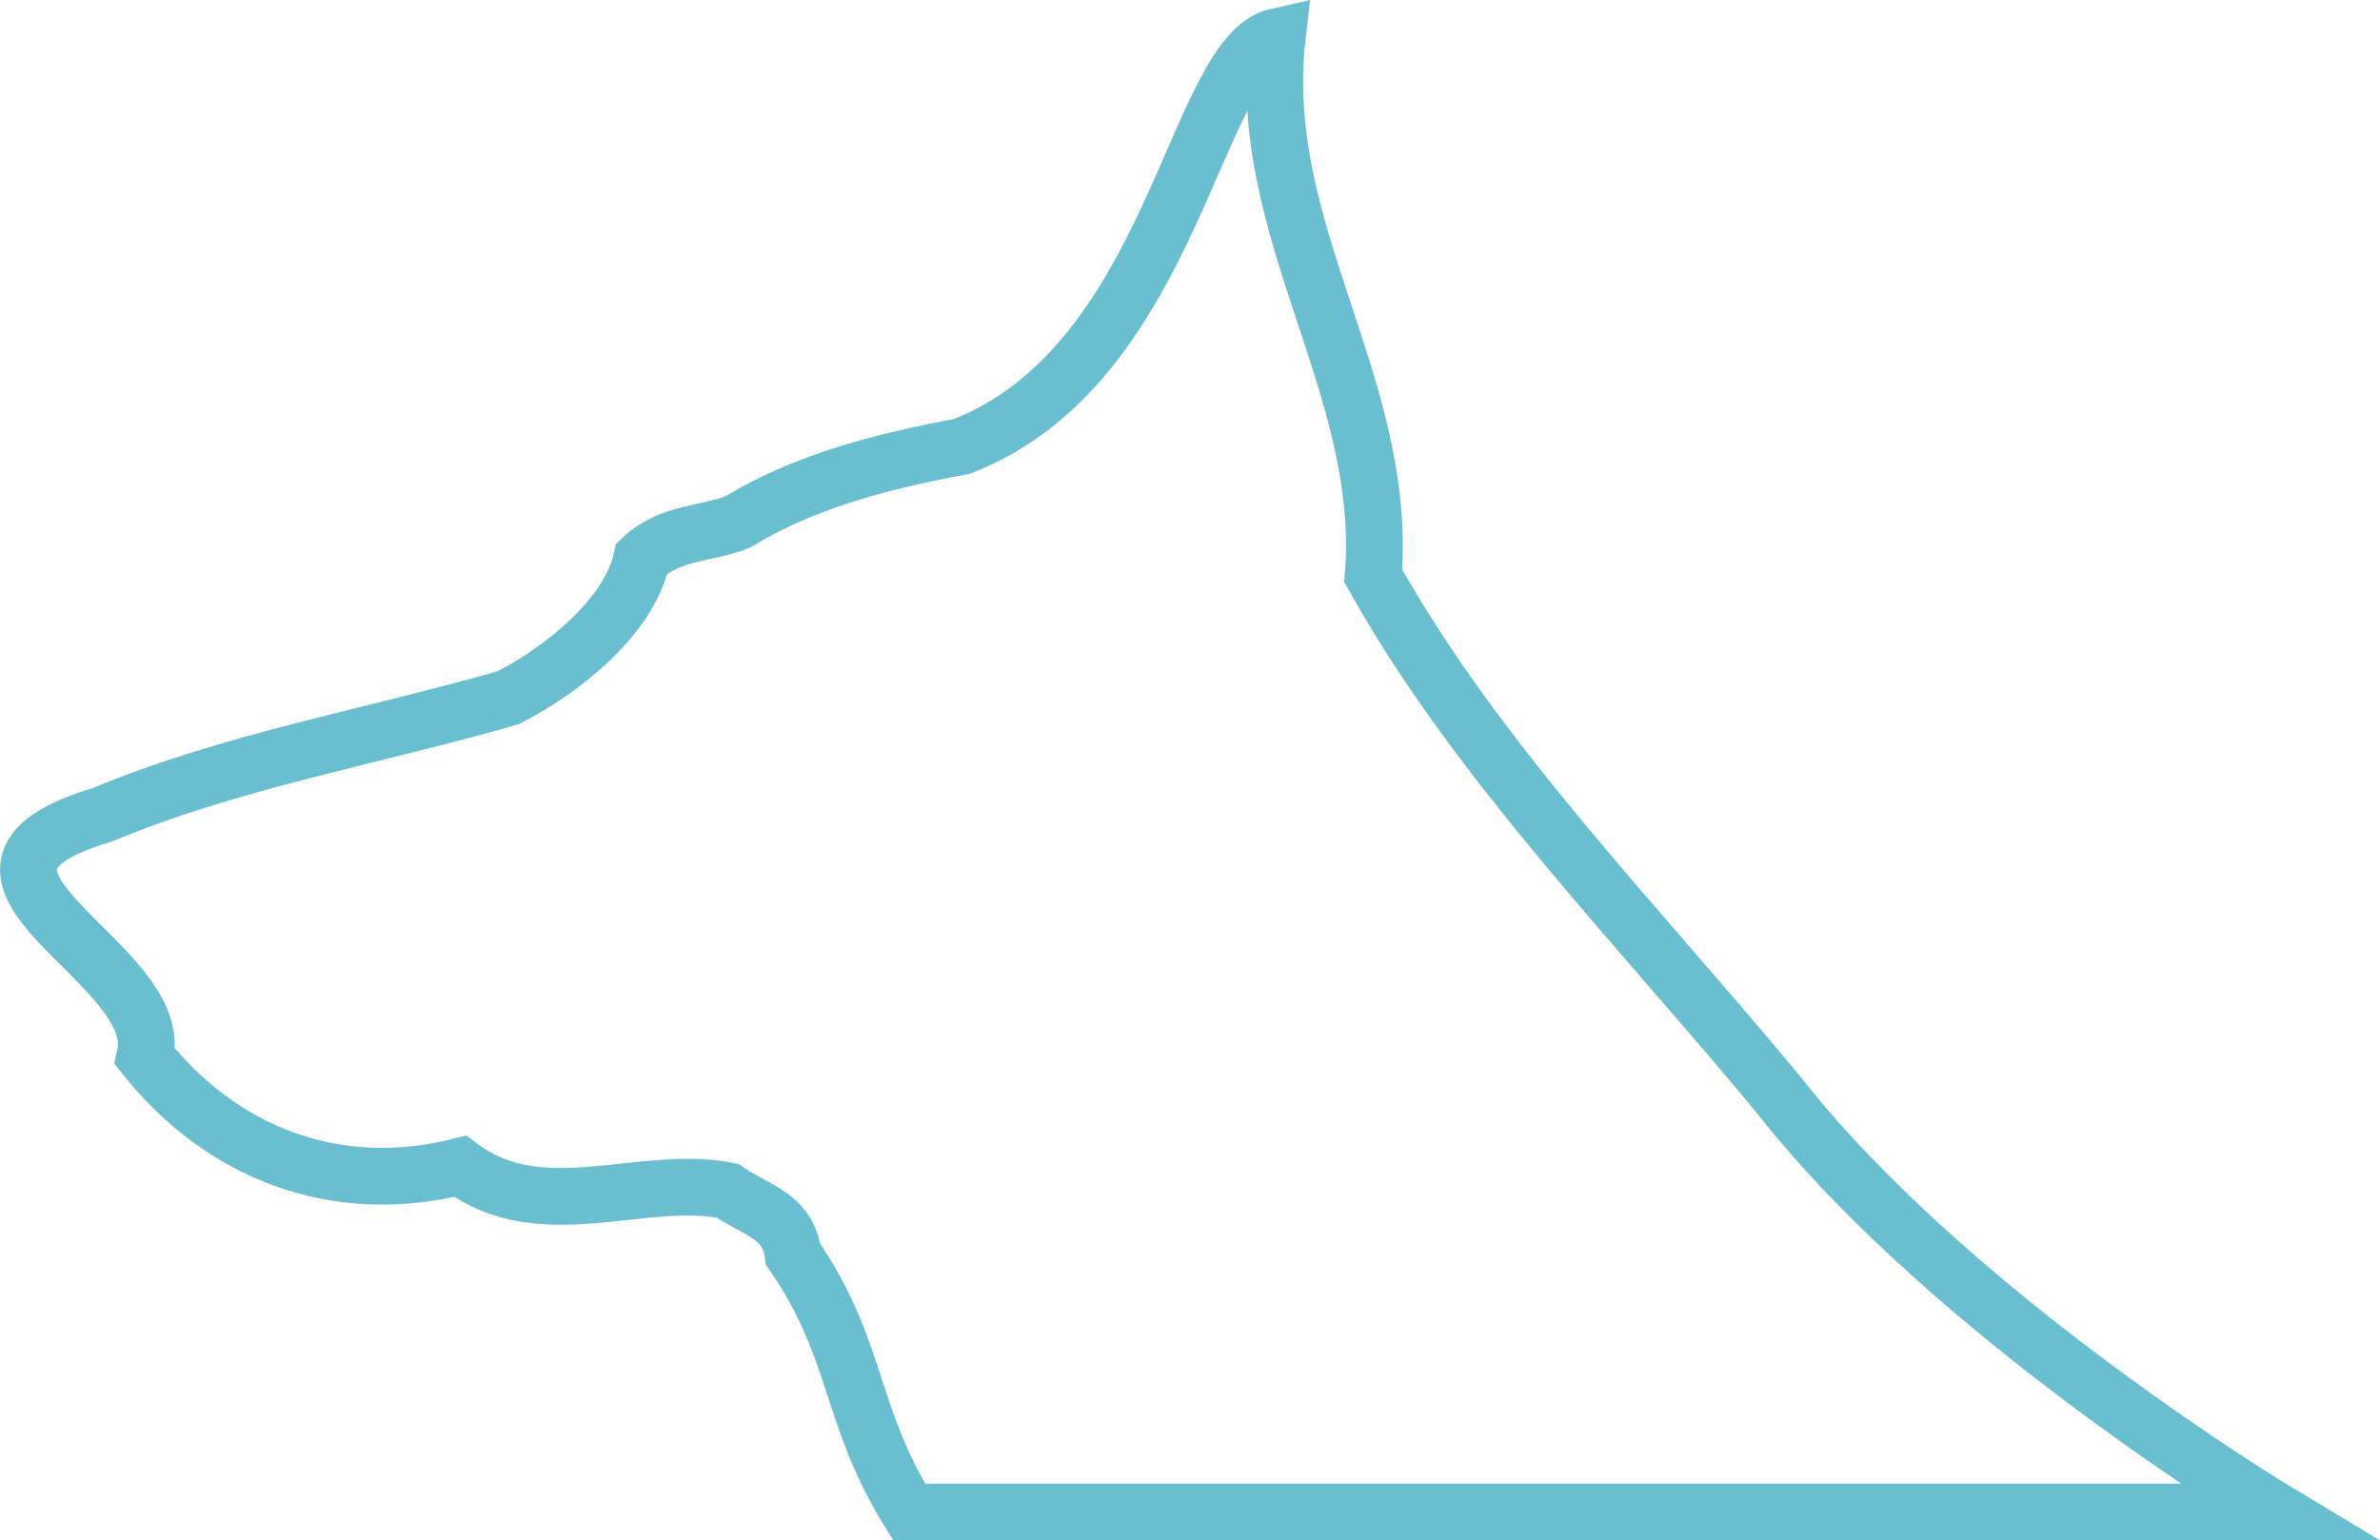 <svg xmlns="http://www.w3.org/2000/svg" width="209.644" height="135.716" viewBox="0 0 209.644 135.716">
  <g id="Group_2413" data-name="Group 2413" transform="translate(2.504 3.196)" style="isolation: isolate">
    <path id="Path_523" data-name="Path 523" d="M701.96,353.911c-12.441-15.053-26.658-29.461-35.767-45.8,1.332-16.773-10.441-30.32-8.442-47.523-7.336,1.615-9.05,28.827-27.77,36.126-6.888,1.29-13.774,3.01-19.773,6.666-2.666,1.076-6,.861-8.442,3.227-1.11,5.161-7.108,9.891-11.774,12.257-12,3.44-24.437,5.591-35.766,10.322C536.9,334.341,560,342.083,558,350.47c6.664,8.386,16.661,12.472,27.77,9.676,7.109,5.377,15.994.645,23.547,2.15,2.444,1.72,5.333,2.15,5.777,5.591,5.777,8.387,4.888,14.114,10.219,22.716h120.55S717.269,373.421,701.96,353.911Z" transform="translate(-547.74 -260.584)" fill="none" stroke="#69bfd0" stroke-width="5"/>
  </g>
</svg>
